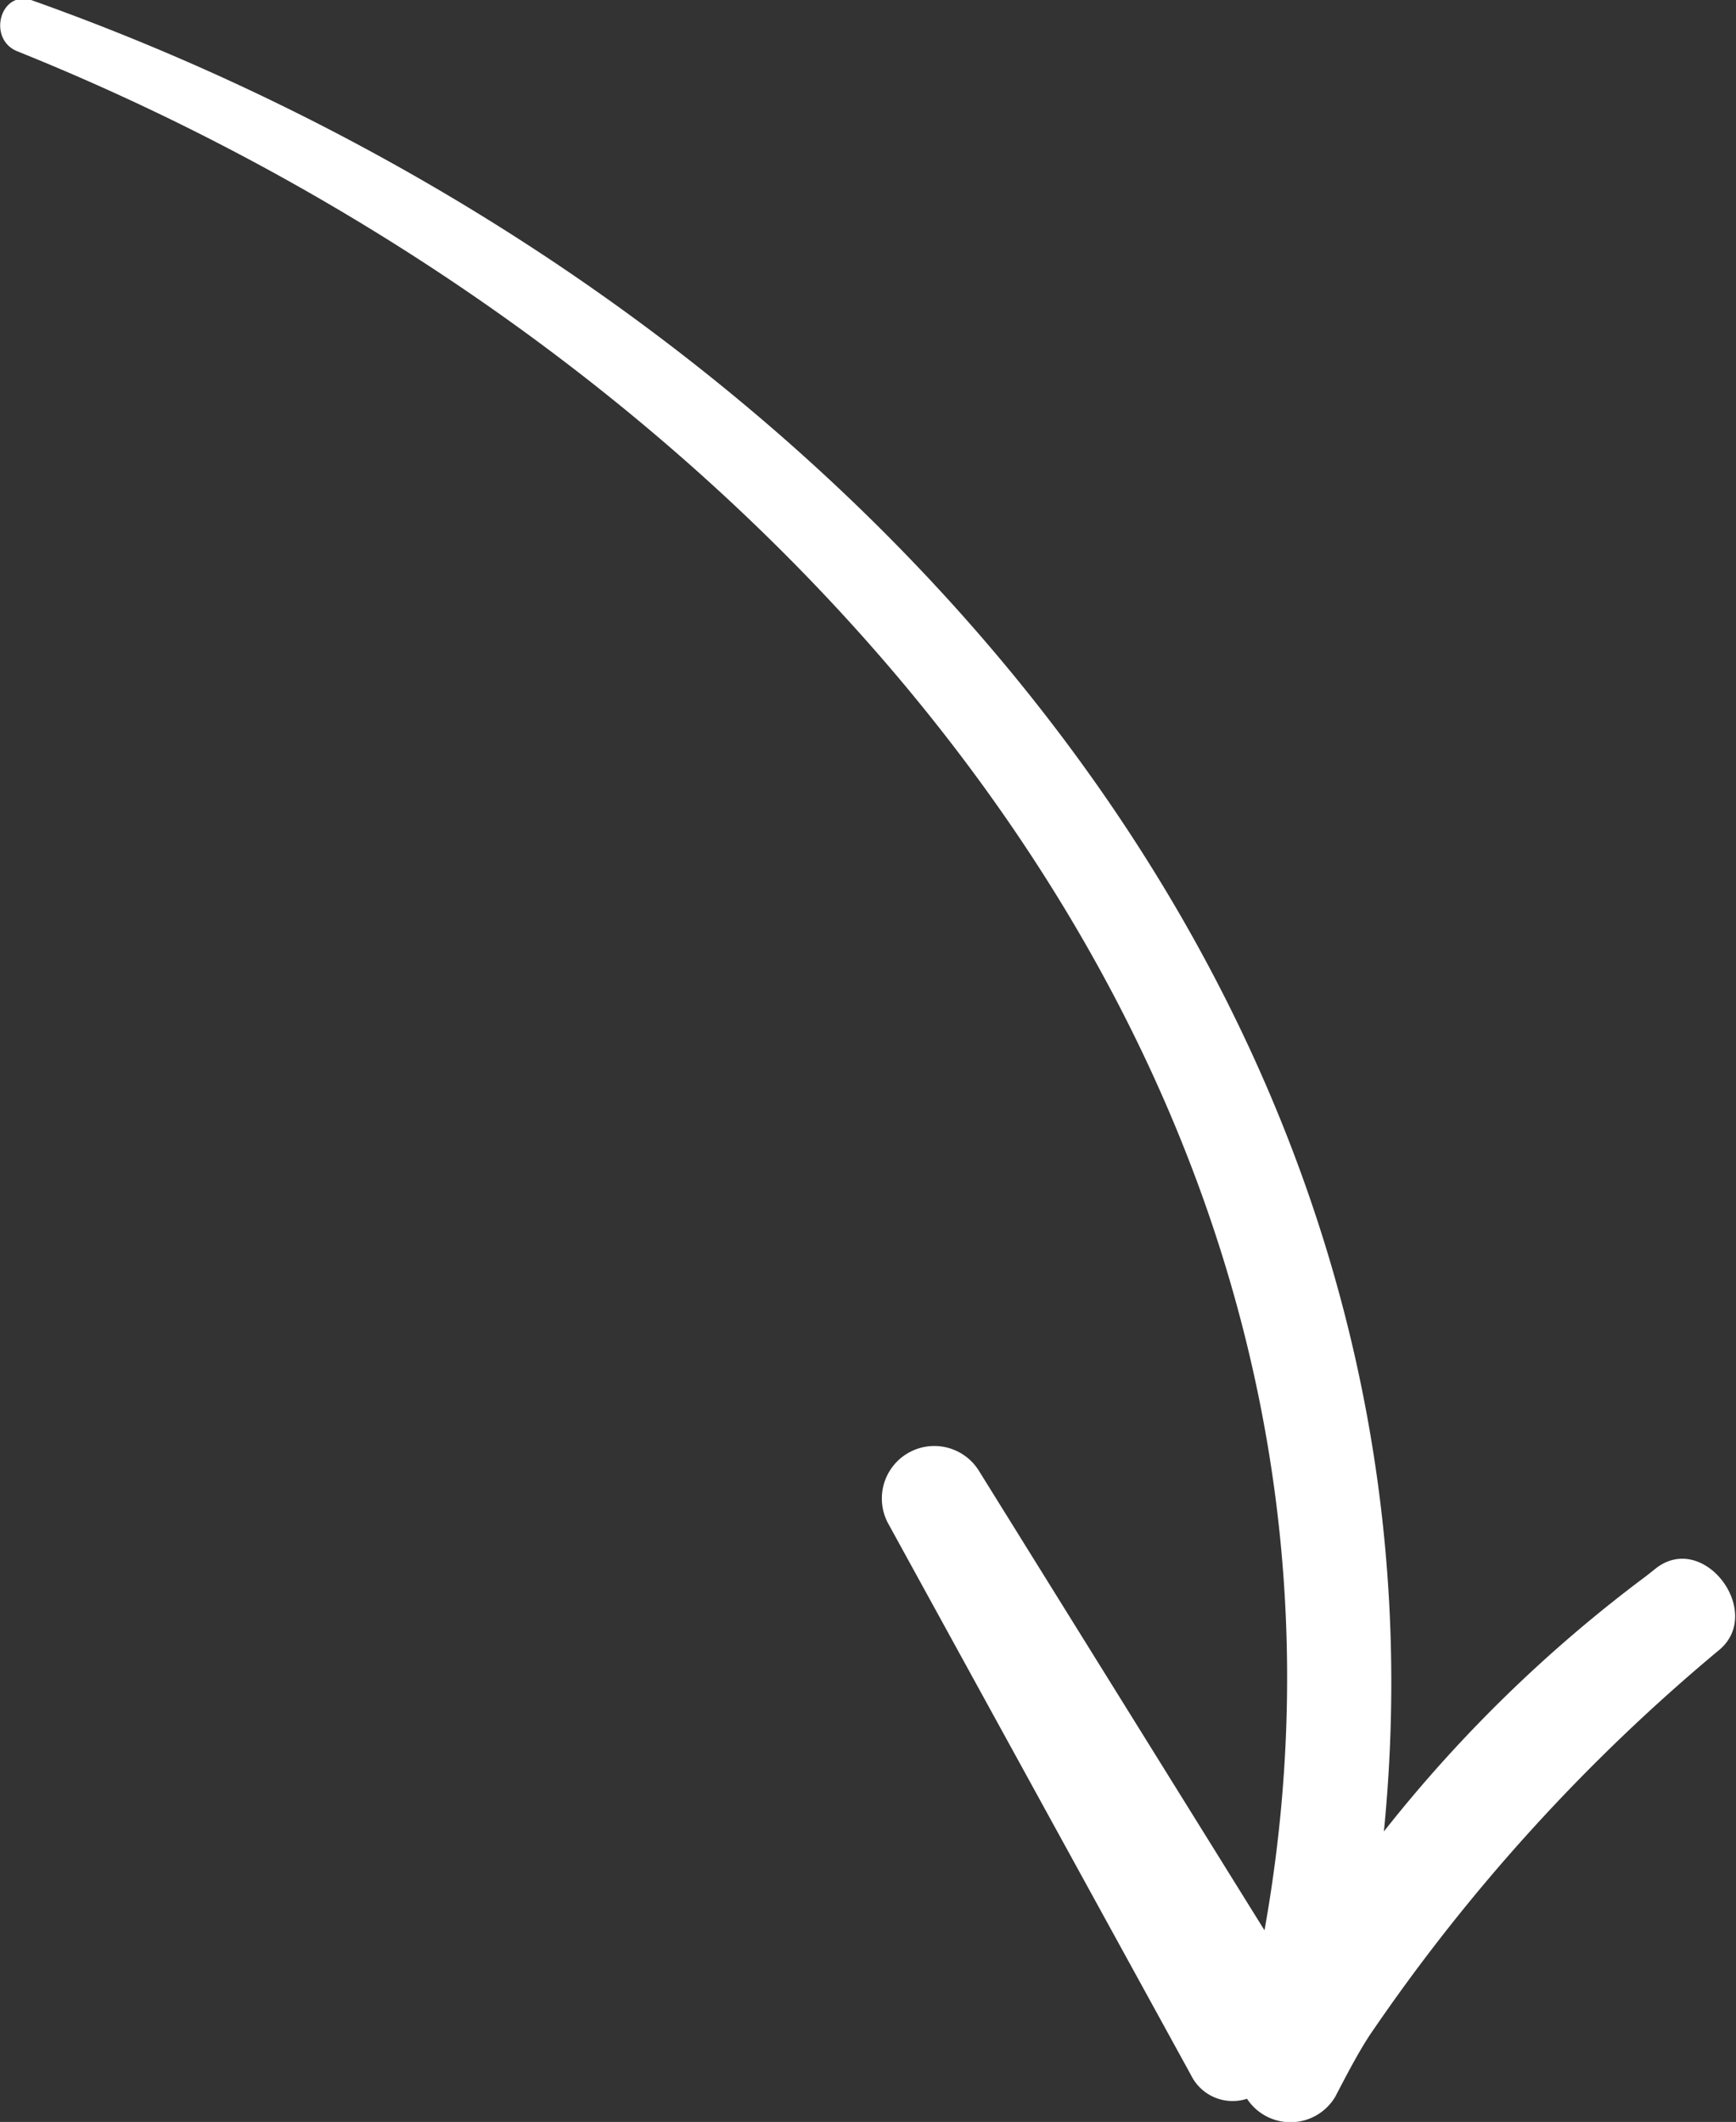 <?xml version="1.0" encoding="UTF-8"?> <svg xmlns="http://www.w3.org/2000/svg" viewBox="0 0 39.69 48.5"><rect x="0" y="0" width="39.69" height="48.5" fill="#333333" stroke="none"/> <defs> <style>.cls-1{fill:#fff;}</style> </defs> <g id="Слой_2" data-name="Слой 2"> <g id="Objects"> <path class="cls-1" d="M30.53,47.92c.25-.48.52-1,.79-1.41a42.66,42.66,0,0,1,8-8.81c1-.86-.35-2.68-1.44-1.87l-.24.19h0a32,32,0,0,0-6,5.84C33.57,22.41,18.74,6.4.71,0,0-.22-.29.89.39,1.17c17.42,7,32,23.5,28.52,42.95L22.37,33.6a1.2,1.2,0,0,0-2.07,1.21l6.93,12.62a1.06,1.06,0,0,0,1.28.54A1.19,1.19,0,0,0,30.53,47.92Z"></path> </g> </g> </svg> 
